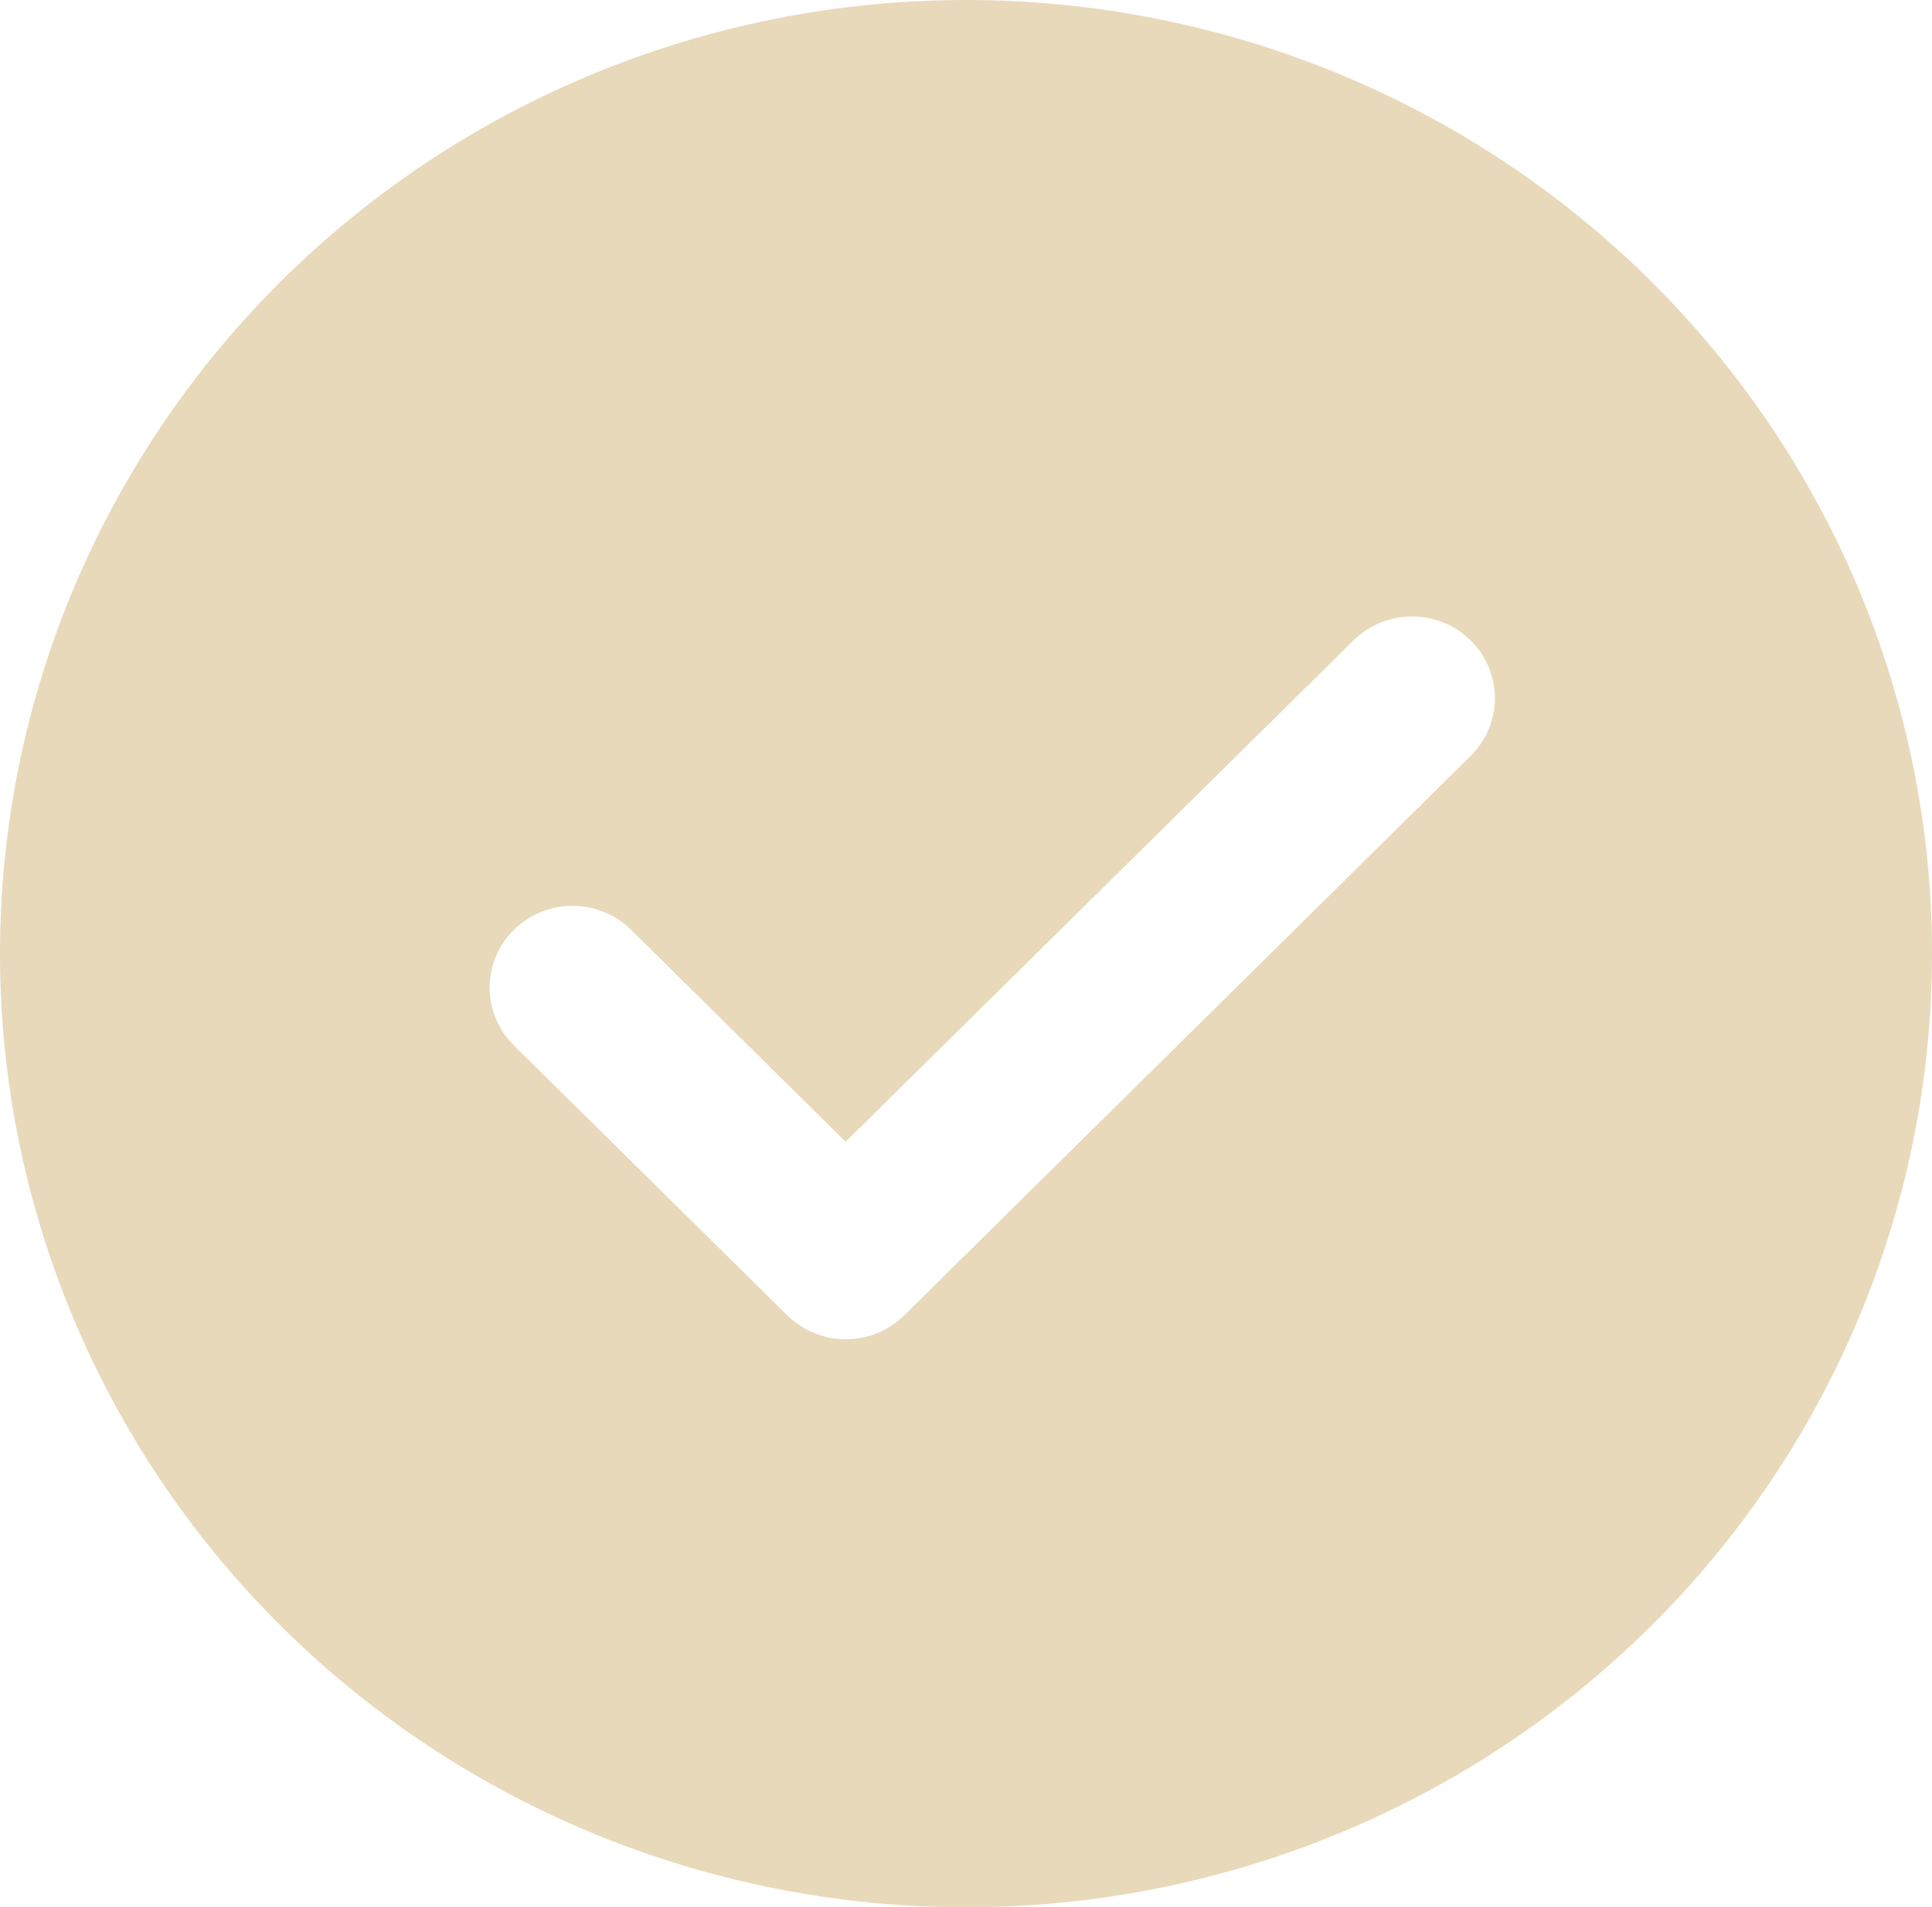 <svg width="79" height="78" viewBox="0 0 79 78" fill="none" xmlns="http://www.w3.org/2000/svg">
<path d="M39.5 0C49.976 0 60.023 4.109 67.431 11.423C74.838 18.737 79 28.657 79 39C79 49.343 74.838 59.263 67.431 66.577C60.023 73.891 49.976 78 39.5 78C29.024 78 18.977 73.891 11.569 66.577C4.162 59.263 0 49.343 0 39C0 28.657 4.162 18.737 11.569 11.423C18.977 4.109 29.024 0 39.5 0ZM34.579 46.694L25.805 38.025C25.49 37.714 25.117 37.468 24.706 37.3C24.295 37.132 23.854 37.045 23.409 37.045C22.965 37.045 22.524 37.132 22.113 37.3C21.702 37.468 21.329 37.714 21.014 38.025C20.379 38.652 20.022 39.503 20.022 40.39C20.022 41.277 20.379 42.128 21.014 42.755L32.187 53.787C32.501 54.099 32.874 54.346 33.285 54.516C33.696 54.685 34.137 54.772 34.582 54.772C35.028 54.772 35.469 54.685 35.88 54.516C36.291 54.346 36.664 54.099 36.978 53.787L60.113 30.938C60.432 30.629 60.686 30.26 60.859 29.854C61.033 29.447 61.124 29.011 61.126 28.569C61.128 28.128 61.042 27.691 60.872 27.283C60.702 26.875 60.452 26.504 60.136 26.192C59.82 25.879 59.444 25.632 59.031 25.464C58.618 25.295 58.175 25.209 57.728 25.211C57.282 25.213 56.839 25.302 56.427 25.473C56.015 25.644 55.642 25.894 55.328 26.208L34.579 46.694Z" fill="#E8D9BA"/>
</svg>

